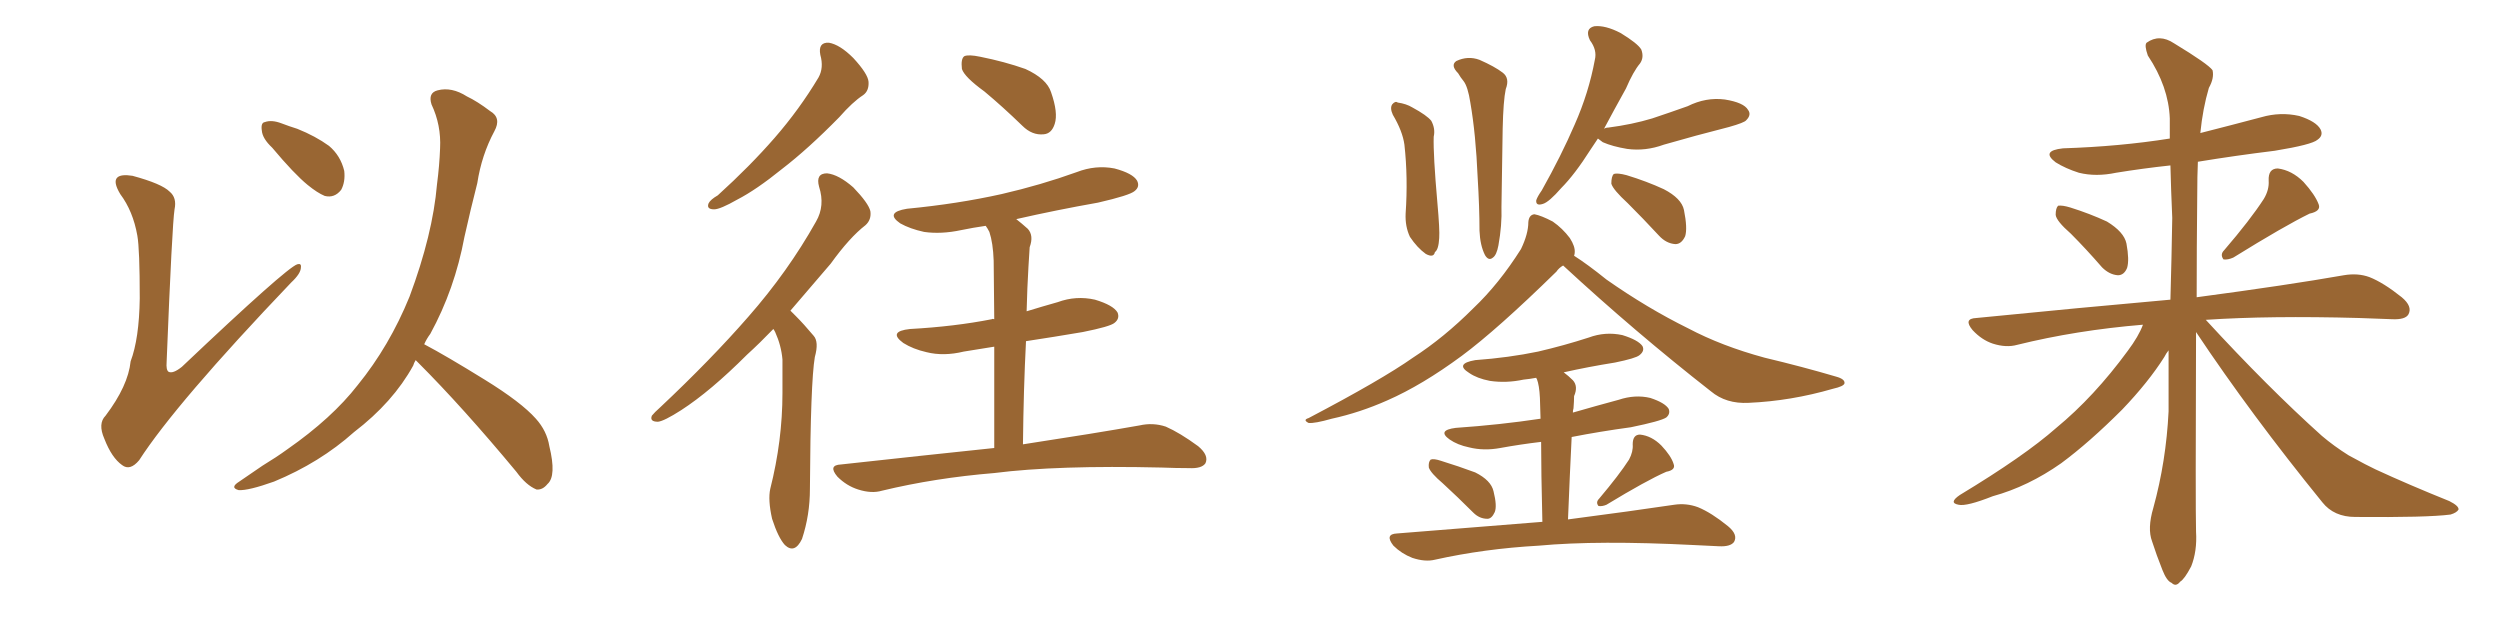 <svg xmlns="http://www.w3.org/2000/svg" xmlns:xlink="http://www.w3.org/1999/xlink" width="600" height="150"><path fill="#996633" padding="10" d="M32.96 56.54L32.96 56.54Q31.93 50.68 28.86 46.58L28.86 46.58Q27.10 43.65 28.13 42.63L28.13 42.63Q29.00 41.75 31.79 42.19L31.79 42.19Q38.82 44.09 40.72 46.00L40.72 46.00Q42.48 47.46 41.89 50.24L41.89 50.24Q41.31 53.91 39.99 86.87L39.99 86.87Q39.84 88.77 40.43 89.21L40.43 89.21Q41.46 89.79 43.65 88.04L43.65 88.04Q68.70 64.31 71.34 63.43L71.34 63.43Q72.36 63.13 72.22 64.16L72.22 64.16Q72.22 65.63 69.87 67.82L69.87 67.82Q42.19 96.83 33.40 110.45L33.40 110.45Q31.20 113.09 29.30 111.62L29.30 111.62Q26.81 109.86 25.05 105.32L25.05 105.32Q23.44 101.66 25.34 99.76L25.34 99.76Q30.76 92.58 31.35 86.72L31.35 86.72Q33.40 81.30 33.54 71.63L33.54 71.63Q33.54 59.77 32.96 56.54ZM65.33 35.45L65.33 35.45Q62.99 33.25 62.84 31.35L62.84 31.35Q62.55 29.44 63.57 29.30L63.57 29.30Q65.19 28.71 67.53 29.59L67.53 29.59Q69.43 30.32 71.34 30.91L71.34 30.91Q75.73 32.67 78.96 35.01L78.96 35.01Q81.74 37.35 82.62 41.02L82.62 41.02Q82.91 43.65 81.88 45.56L81.88 45.56Q80.27 47.61 77.93 47.02L77.93 47.02Q76.17 46.29 73.83 44.38L73.83 44.38Q70.61 41.75 65.33 35.45ZM99.76 86.43L99.76 86.43L99.76 86.43Q99.32 87.16 99.17 87.74L99.17 87.74Q94.34 96.53 84.96 103.71L84.96 103.71Q76.76 111.04 65.77 115.58L65.77 115.58Q59.62 117.77 57.28 117.63L57.28 117.63Q55.08 117.04 57.42 115.58L57.42 115.58Q60.21 113.67 62.99 111.77L62.99 111.77Q66.36 109.72 68.99 107.81L68.99 107.81Q79.69 100.34 85.84 92.43L85.84 92.43Q93.46 83.06 98.29 71.19L98.29 71.19Q103.86 56.25 104.88 44.24L104.88 44.24Q105.47 39.70 105.62 35.60L105.62 35.60Q105.91 30.03 103.56 25.05L103.56 25.05Q102.69 22.27 105.03 21.68L105.03 21.68Q108.40 20.80 112.06 23.14L112.06 23.14Q114.55 24.32 117.63 26.66L117.63 26.66Q120.41 28.27 118.65 31.49L118.65 31.49Q115.58 37.21 114.55 43.95L114.55 43.95Q112.94 50.24 111.47 56.84L111.47 56.84Q109.13 69.43 103.27 80.13L103.27 80.13Q102.39 81.30 101.81 82.62L101.81 82.62Q107.08 85.40 116.31 91.11L116.31 91.11Q125.10 96.53 128.61 100.49L128.61 100.49Q131.25 103.42 131.84 107.08L131.84 107.08Q133.59 114.26 131.40 116.16L131.40 116.16Q130.22 117.63 128.76 117.48L128.76 117.48Q126.27 116.46 123.93 113.23L123.93 113.23Q111.04 97.71 100.34 87.01L100.34 87.01Q99.90 86.57 99.76 86.43ZM196.88 13.18L196.88 13.18Q196.29 10.11 198.93 10.25L198.93 10.25Q201.56 10.69 204.79 13.92L204.79 13.92Q208.30 17.72 208.45 19.63L208.45 19.63Q208.59 21.83 207.13 22.85L207.13 22.85Q204.64 24.46 201.42 28.13L201.42 28.13Q193.95 35.74 187.65 40.58L187.65 40.58Q181.49 45.56 176.95 47.90L176.95 47.90Q172.85 50.24 171.39 50.24L171.39 50.24Q169.48 50.24 170.07 48.78L170.07 48.78Q170.51 47.90 172.27 46.88L172.27 46.88Q180.03 39.84 185.89 33.11L185.89 33.11Q191.89 26.22 196.44 18.60L196.44 18.60Q197.75 16.26 196.88 13.18ZM185.60 78.96L185.60 78.96Q182.37 82.32 179.30 85.11L179.30 85.11Q170.51 93.90 163.48 98.44L163.48 98.44Q159.38 101.07 157.91 101.22L157.91 101.22Q155.86 101.22 156.45 99.76L156.45 99.76Q157.03 99.02 158.50 97.71L158.50 97.71Q170.65 86.28 179.59 76.03L179.59 76.03Q189.11 65.19 195.85 53.17L195.85 53.17Q198.05 49.37 196.58 44.82L196.58 44.82Q195.70 41.60 198.49 41.60L198.49 41.60Q201.27 41.89 204.79 44.97L204.79 44.97Q208.45 48.78 208.89 50.68L208.89 50.68Q209.18 52.73 207.71 54.05L207.71 54.05Q203.91 56.98 199.37 63.28L199.37 63.28Q194.24 69.29 189.70 74.56L189.70 74.56Q190.43 75.29 191.02 75.88L191.02 75.88Q192.92 77.78 195.26 80.57L195.26 80.57Q196.58 82.03 195.56 85.69L195.56 85.69Q194.53 91.70 194.38 117.33L194.38 117.33Q194.38 123.63 192.48 129.35L192.48 129.35Q190.72 133.01 188.38 130.81L188.38 130.81Q186.77 129.05 185.30 124.51L185.30 124.51Q184.28 119.97 184.86 117.33L184.86 117.33Q187.79 105.76 187.79 94.34L187.79 94.34Q187.79 90.38 187.79 86.28L187.79 86.28Q187.50 82.91 186.04 79.69L186.04 79.69Q185.74 79.10 185.60 78.96ZM236.28 21.97L236.28 21.97Q231.45 18.46 230.86 16.55L230.86 16.55Q230.57 14.06 231.45 13.48L231.45 13.48Q232.47 13.04 235.25 13.62L235.25 13.62Q241.11 14.79 246.09 16.55L246.09 16.55Q251.22 18.90 252.25 22.12L252.25 22.12Q254.00 27.10 253.13 29.74L253.13 29.74Q252.39 32.08 250.49 32.23L250.49 32.23Q247.71 32.52 245.36 30.18L245.36 30.18Q240.67 25.63 236.28 21.97ZM245.51 106.64L245.51 106.64L245.51 106.64Q262.79 104.00 273.49 102.10L273.49 102.10Q276.71 101.37 279.79 102.39L279.79 102.39Q283.15 103.86 287.55 107.08L287.55 107.08Q290.19 109.28 289.31 111.18L289.31 111.18Q288.43 112.50 285.35 112.35L285.35 112.35Q282.28 112.35 278.76 112.21L278.76 112.21Q253.71 111.62 238.62 113.53L238.62 113.53Q224.41 114.70 211.67 117.77L211.67 117.77Q209.18 118.51 205.96 117.48L205.96 117.48Q203.17 116.60 200.98 114.40L200.98 114.40Q198.63 111.62 201.86 111.47L201.86 111.47Q221.78 109.28 238.62 107.52L238.62 107.52Q238.62 92.87 238.62 83.20L238.62 83.20Q234.81 83.79 231.30 84.38L231.30 84.38Q226.46 85.55 222.36 84.52L222.36 84.52Q219.14 83.79 216.80 82.32L216.80 82.32Q212.99 79.54 218.41 78.96L218.41 78.96Q229.10 78.37 238.04 76.61L238.04 76.61Q238.18 76.46 238.62 76.61L238.62 76.61Q238.48 64.89 238.48 62.55L238.48 62.55Q238.33 58.30 237.45 55.66L237.45 55.66Q237.01 54.79 236.57 54.20L236.57 54.20Q233.50 54.64 230.71 55.22L230.71 55.22Q225.88 56.25 221.78 55.66L221.78 55.66Q218.41 54.93 216.06 53.61L216.06 53.61Q212.26 50.98 217.68 50.10L217.68 50.10Q229.83 48.93 240.38 46.58L240.38 46.58Q249.90 44.38 258.40 41.31L258.40 41.31Q262.94 39.55 267.48 40.43L267.48 40.43Q271.88 41.60 272.90 43.36L272.90 43.36Q273.63 44.82 272.31 45.85L272.31 45.85Q271.14 46.88 263.53 48.63L263.53 48.63Q253.56 50.39 243.90 52.59L243.90 52.59Q245.21 53.61 246.68 54.93L246.68 54.93Q248.14 56.54 247.12 59.33L247.12 59.33Q246.97 61.23 246.83 64.01L246.83 64.01Q246.53 68.99 246.39 74.71L246.39 74.71Q250.20 73.54 253.86 72.51L253.86 72.51Q258.25 70.90 262.79 71.92L262.79 71.92Q267.19 73.24 268.21 75L268.21 75Q268.80 76.46 267.48 77.49L267.48 77.49Q266.46 78.37 259.86 79.69L259.86 79.69Q252.98 80.86 246.24 81.88L246.24 81.88Q245.65 93.31 245.51 106.64ZM334.28 27.54L334.28 27.54Q333.54 25.93 334.13 25.05L334.13 25.05Q334.86 24.17 335.45 24.61L335.45 24.61Q337.50 24.90 338.96 25.78L338.96 25.78Q342.48 27.69 343.51 29.00L343.51 29.00Q344.53 30.91 344.09 32.81L344.09 32.81Q343.95 37.06 344.97 48.63L344.97 48.63Q345.56 55.22 345.41 57.13L345.41 57.13Q345.26 59.91 344.38 60.50L344.38 60.50Q344.09 61.96 342.19 60.94L342.19 60.94Q340.14 59.47 338.38 56.84L338.38 56.84Q337.21 54.35 337.35 51.27L337.35 51.27Q337.94 42.63 337.06 34.72L337.06 34.72Q336.62 31.49 334.28 27.54ZM349.95 17.58L349.95 17.58Q348.05 15.67 349.51 14.65L349.51 14.65Q352.29 13.33 355.08 14.36L355.08 14.36Q358.74 15.97 360.64 17.43L360.64 17.43Q362.40 18.75 361.38 21.39L361.38 21.39Q360.79 24.17 360.64 30.91L360.64 30.91Q360.50 39.84 360.35 49.66L360.35 49.66Q360.50 54.05 359.62 58.89L359.62 58.89Q359.18 61.23 358.30 61.82L358.30 61.82Q357.28 62.70 356.40 61.23L356.40 61.23Q355.22 58.89 355.08 55.37L355.08 55.37Q355.08 49.80 354.64 42.63L354.64 42.63Q354.20 32.23 352.88 24.61L352.88 24.61Q352.29 20.80 351.27 19.48L351.27 19.48Q350.54 18.60 349.95 17.58ZM383.50 33.25L383.50 33.25Q382.62 34.57 381.74 35.89L381.74 35.89Q377.93 41.89 374.71 45.12L374.71 45.12Q371.78 48.49 370.31 48.93L370.31 48.93Q368.55 49.51 368.70 48.05L368.70 48.05Q368.99 47.17 370.02 45.70L370.02 45.70Q374.71 37.35 377.93 29.88L377.93 29.88Q381.30 22.27 382.76 14.36L382.76 14.36Q383.35 12.01 381.59 9.67L381.59 9.67Q380.27 6.88 382.62 6.30L382.62 6.30Q385.25 6.01 388.92 7.91L388.92 7.91Q393.02 10.40 393.90 11.87L393.90 11.87Q394.63 13.77 393.60 15.23L393.60 15.23Q391.99 17.14 390.23 21.24L390.23 21.24Q387.30 26.51 384.96 30.91L384.96 30.91Q385.40 30.62 385.99 30.62L385.99 30.62Q391.70 29.88 396.53 28.42L396.53 28.42Q400.93 26.95 405.03 25.49L405.03 25.49Q409.42 23.29 413.96 23.88L413.96 23.88Q418.51 24.61 419.53 26.37L419.53 26.37Q420.41 27.54 419.09 28.86L419.09 28.86Q418.65 29.44 414.99 30.47L414.99 30.47Q406.93 32.52 399.32 34.72L399.32 34.72Q394.92 36.33 390.53 35.74L390.53 35.74Q387.01 35.16 384.67 34.13L384.67 34.13Q383.64 33.40 383.50 33.25ZM390.67 48.78L390.67 48.78Q387.16 45.56 386.72 44.09L386.72 44.09Q386.72 42.33 387.30 41.75L387.30 41.75Q388.18 41.46 390.38 42.04L390.38 42.04Q395.21 43.51 399.32 45.41L399.32 45.41Q403.56 47.61 404.15 50.39L404.15 50.39Q405.03 54.79 404.44 56.69L404.44 56.69Q403.56 58.59 402.10 58.59L402.10 58.59Q399.90 58.45 398.14 56.54L398.14 56.54Q394.34 52.44 390.67 48.78ZM375.15 63.72L375.15 63.72Q374.12 64.31 373.54 65.19L373.54 65.19Q359.33 79.10 350.83 85.40L350.83 85.40Q341.31 92.43 332.96 96.09L332.96 96.09Q326.37 99.02 319.63 100.49L319.63 100.49Q315.53 101.66 314.06 101.51L314.06 101.51Q312.60 100.78 314.06 100.34L314.06 100.34Q331.64 91.11 339.11 85.84L339.11 85.84Q346.58 81.01 353.61 73.97L353.61 73.97Q359.77 68.12 365.04 59.77L365.04 59.77Q366.80 56.10 366.80 53.32L366.80 53.32Q366.94 51.56 368.26 51.42L368.26 51.42Q369.87 51.71 372.66 53.17L372.66 53.17Q375 54.79 376.76 57.13L376.76 57.13Q378.08 59.18 377.93 60.64L377.93 60.64Q377.93 60.94 377.78 61.38L377.78 61.38Q381.01 63.43 385.55 67.09L385.55 67.09Q395.36 73.97 405.18 78.81L405.18 78.81Q413.23 83.06 423.49 85.84L423.49 85.84Q432.71 88.04 440.63 90.38L440.63 90.38Q442.82 90.97 442.68 91.99L442.68 91.99Q442.53 92.72 439.89 93.31L439.89 93.31Q429.79 96.24 419.68 96.68L419.68 96.68Q414.26 96.97 410.60 93.90L410.60 93.90Q392.43 79.69 375.15 63.72ZM346.29 116.02L346.29 116.02Q343.36 113.53 342.92 112.21L342.92 112.21Q342.77 110.89 343.36 110.30L343.36 110.30Q344.09 110.01 345.85 110.60L345.85 110.60Q350.10 111.91 354.05 113.38L354.05 113.38Q357.86 115.28 358.45 117.92L358.45 117.92Q359.33 121.44 358.74 122.90L358.74 122.90Q358.01 124.51 356.98 124.51L356.98 124.51Q355.08 124.51 353.61 123.05L353.61 123.05Q349.80 119.24 346.29 116.02ZM390.97 110.30L390.97 110.30Q391.99 108.40 391.85 106.64L391.85 106.64Q391.85 104.30 393.60 104.30L393.60 104.30Q396.39 104.59 398.73 106.93L398.73 106.93Q401.07 109.42 401.66 111.33L401.66 111.33Q402.25 112.79 399.90 113.23L399.90 113.23Q395.21 115.28 385.55 121.14L385.55 121.14Q384.52 121.58 383.64 121.44L383.64 121.44Q382.91 120.56 383.79 119.68L383.79 119.68Q388.62 113.96 390.97 110.30ZM370.17 125.24L370.17 125.24Q369.87 113.09 369.87 106.05L369.87 106.05Q364.89 106.64 360.06 107.52L360.06 107.52Q356.10 108.25 352.59 107.37L352.59 107.37Q349.80 106.79 347.90 105.47L347.90 105.47Q344.82 103.27 349.37 102.69L349.37 102.69Q360.06 101.95 369.73 100.49L369.73 100.49Q369.58 96.53 369.58 95.51L369.58 95.51Q369.43 92.43 368.85 90.97L368.85 90.97Q368.70 90.82 368.70 90.67L368.70 90.67Q367.09 90.97 365.63 91.11L365.63 91.11Q361.52 91.99 357.57 91.41L357.57 91.41Q354.49 90.82 352.59 89.50L352.59 89.50Q349.07 87.30 354.05 86.43L354.05 86.43Q362.11 85.84 369.14 84.38L369.14 84.38Q375.44 82.91 381.30 81.01L381.30 81.01Q385.25 79.54 389.36 80.42L389.36 80.42Q393.16 81.59 394.19 83.06L394.19 83.06Q394.78 84.23 393.46 85.25L393.46 85.25Q392.58 85.99 387.60 87.01L387.60 87.01Q381.15 88.04 375.29 89.36L375.29 89.36Q376.46 90.23 377.49 91.26L377.49 91.26Q378.81 92.72 377.78 95.07L377.78 95.07Q377.78 96.24 377.64 98.00L377.64 98.00Q377.49 98.44 377.49 99.02L377.49 99.02Q383.06 97.41 388.48 95.95L388.48 95.95Q392.43 94.63 396.09 95.51L396.09 95.51Q399.61 96.68 400.49 98.14L400.49 98.14Q400.93 99.32 399.90 100.20L399.90 100.20Q398.58 101.07 391.41 102.54L391.41 102.54Q383.94 103.56 377.20 104.88L377.20 104.88Q376.76 113.67 376.32 124.66L376.32 124.66Q391.99 122.61 401.81 121.14L401.81 121.14Q404.74 120.70 407.52 121.73L407.52 121.73Q410.74 123.05 414.70 126.27L414.70 126.27Q417.19 128.32 416.16 130.08L416.16 130.08Q415.28 131.25 412.50 131.10L412.50 131.10Q409.72 130.96 406.49 130.81L406.49 130.81Q383.50 129.64 369.29 130.96L369.29 130.96Q356.25 131.69 344.38 134.33L344.38 134.33Q342.04 134.91 338.96 133.89L338.96 133.89Q336.33 132.86 334.42 130.96L334.42 130.96Q332.23 128.17 335.30 128.03L335.30 128.03Q353.91 126.56 370.17 125.24ZM497.02 56.10L497.02 56.10Q493.51 53.03 493.36 51.56L493.36 51.56Q493.36 49.95 493.95 49.37L493.95 49.37Q494.97 49.22 496.88 49.80L496.88 49.80Q501.56 51.27 505.66 53.17L505.66 53.17Q509.77 55.66 510.35 58.45L510.35 58.45Q511.08 62.40 510.50 64.31L510.50 64.31Q509.77 66.06 508.30 66.06L508.30 66.06Q506.25 65.92 504.49 64.16L504.49 64.16Q500.68 59.77 497.02 56.10ZM543.31 47.75L543.31 47.75Q544.63 45.56 544.48 43.36L544.48 43.36Q544.34 40.43 546.68 40.43L546.68 40.43Q550.05 40.87 552.83 43.65L552.83 43.65Q555.62 46.73 556.49 49.07L556.49 49.07Q557.08 50.68 554.30 51.27L554.30 51.27Q548.29 54.20 535.99 61.82L535.99 61.82Q534.67 62.40 533.64 62.26L533.64 62.26Q532.76 61.08 533.79 60.06L533.79 60.06Q540.09 52.73 543.31 47.75ZM514.31 77.93L514.31 77.93L514.31 77.93Q498.34 79.25 484.13 82.76L484.13 82.76Q481.49 83.50 478.27 82.47L478.27 82.47Q475.63 81.59 473.44 79.25L473.44 79.25Q471.09 76.46 474.32 76.32L474.32 76.32Q499.37 73.83 520.90 71.92L520.90 71.92Q521.19 61.67 521.34 52.29L521.34 52.29Q521.04 45.56 520.90 39.70L520.90 39.70Q514.16 40.43 507.86 41.46L507.86 41.46Q503.03 42.48 498.93 41.46L498.93 41.46Q495.70 40.43 493.36 38.96L493.36 38.96Q489.70 36.18 495.12 35.60L495.12 35.60Q508.74 35.16 520.75 33.25L520.75 33.25Q520.75 30.76 520.75 28.42L520.75 28.42Q520.46 20.80 515.48 13.33L515.48 13.33Q514.60 10.84 515.19 10.25L515.19 10.25Q518.26 8.06 521.78 10.40L521.78 10.40Q529.98 15.38 531.01 16.85L531.01 16.85Q531.45 18.75 530.13 21.09L530.13 21.09Q528.66 26.07 528.08 31.93L528.08 31.93Q535.55 30.03 542.72 28.13L542.72 28.13Q547.27 26.81 551.81 27.83L551.81 27.83Q555.91 29.15 556.93 31.05L556.93 31.05Q557.67 32.52 556.20 33.54L556.20 33.54Q554.88 34.72 545.95 36.18L545.95 36.18Q536.43 37.35 527.49 38.82L527.49 38.82Q527.34 42.33 527.34 46.44L527.34 46.44Q527.20 59.91 527.20 71.34L527.20 71.34Q549.17 68.41 562.50 66.06L562.50 66.06Q565.87 65.48 568.65 66.50L568.65 66.50Q572.02 67.82 576.42 71.34L576.42 71.34Q579.05 73.54 578.03 75.44L578.03 75.44Q577.29 76.76 574.07 76.61L574.07 76.61Q570.26 76.46 566.16 76.32L566.16 76.32Q544.78 75.73 529.39 76.76L529.39 76.76Q544.34 93.02 557.23 104.59L557.23 104.59Q560.16 107.08 563.67 109.28L563.67 109.28Q568.21 111.77 570.12 112.65L570.12 112.65Q578.03 116.31 587.84 120.26L587.84 120.26Q590.19 121.44 590.04 122.31L590.04 122.31Q589.60 123.05 588.13 123.49L588.13 123.49Q582.57 124.22 565.28 124.07L565.28 124.07Q560.16 124.07 557.37 120.56L557.37 120.56Q540.23 99.46 527.05 79.69L527.05 79.69Q526.90 121.73 527.05 127.59L527.05 127.59Q527.34 132.28 525.88 135.94L525.88 135.94Q524.27 139.01 523.24 139.60L523.24 139.60Q522.22 140.92 521.19 139.89L521.19 139.89Q520.02 139.45 518.99 136.82L518.99 136.82Q517.53 133.15 516.50 129.93L516.50 129.93Q515.33 126.86 516.80 121.88L516.80 121.88Q519.87 110.74 520.46 98.73L520.46 98.73Q520.46 91.26 520.46 84.08L520.46 84.08Q519.87 84.81 519.43 85.69L519.43 85.69Q515.63 91.70 509.33 98.29L509.33 98.29Q501.42 106.20 494.68 111.18L494.68 111.18Q486.77 116.75 478.27 119.09L478.27 119.09Q471.97 121.58 470.07 121.14L470.07 121.14Q467.58 120.70 470.36 118.80L470.36 118.80Q485.89 109.42 493.51 102.69L493.51 102.69Q502.59 95.21 510.64 84.23L510.64 84.23Q513.28 80.71 514.31 77.93Z"/></svg>